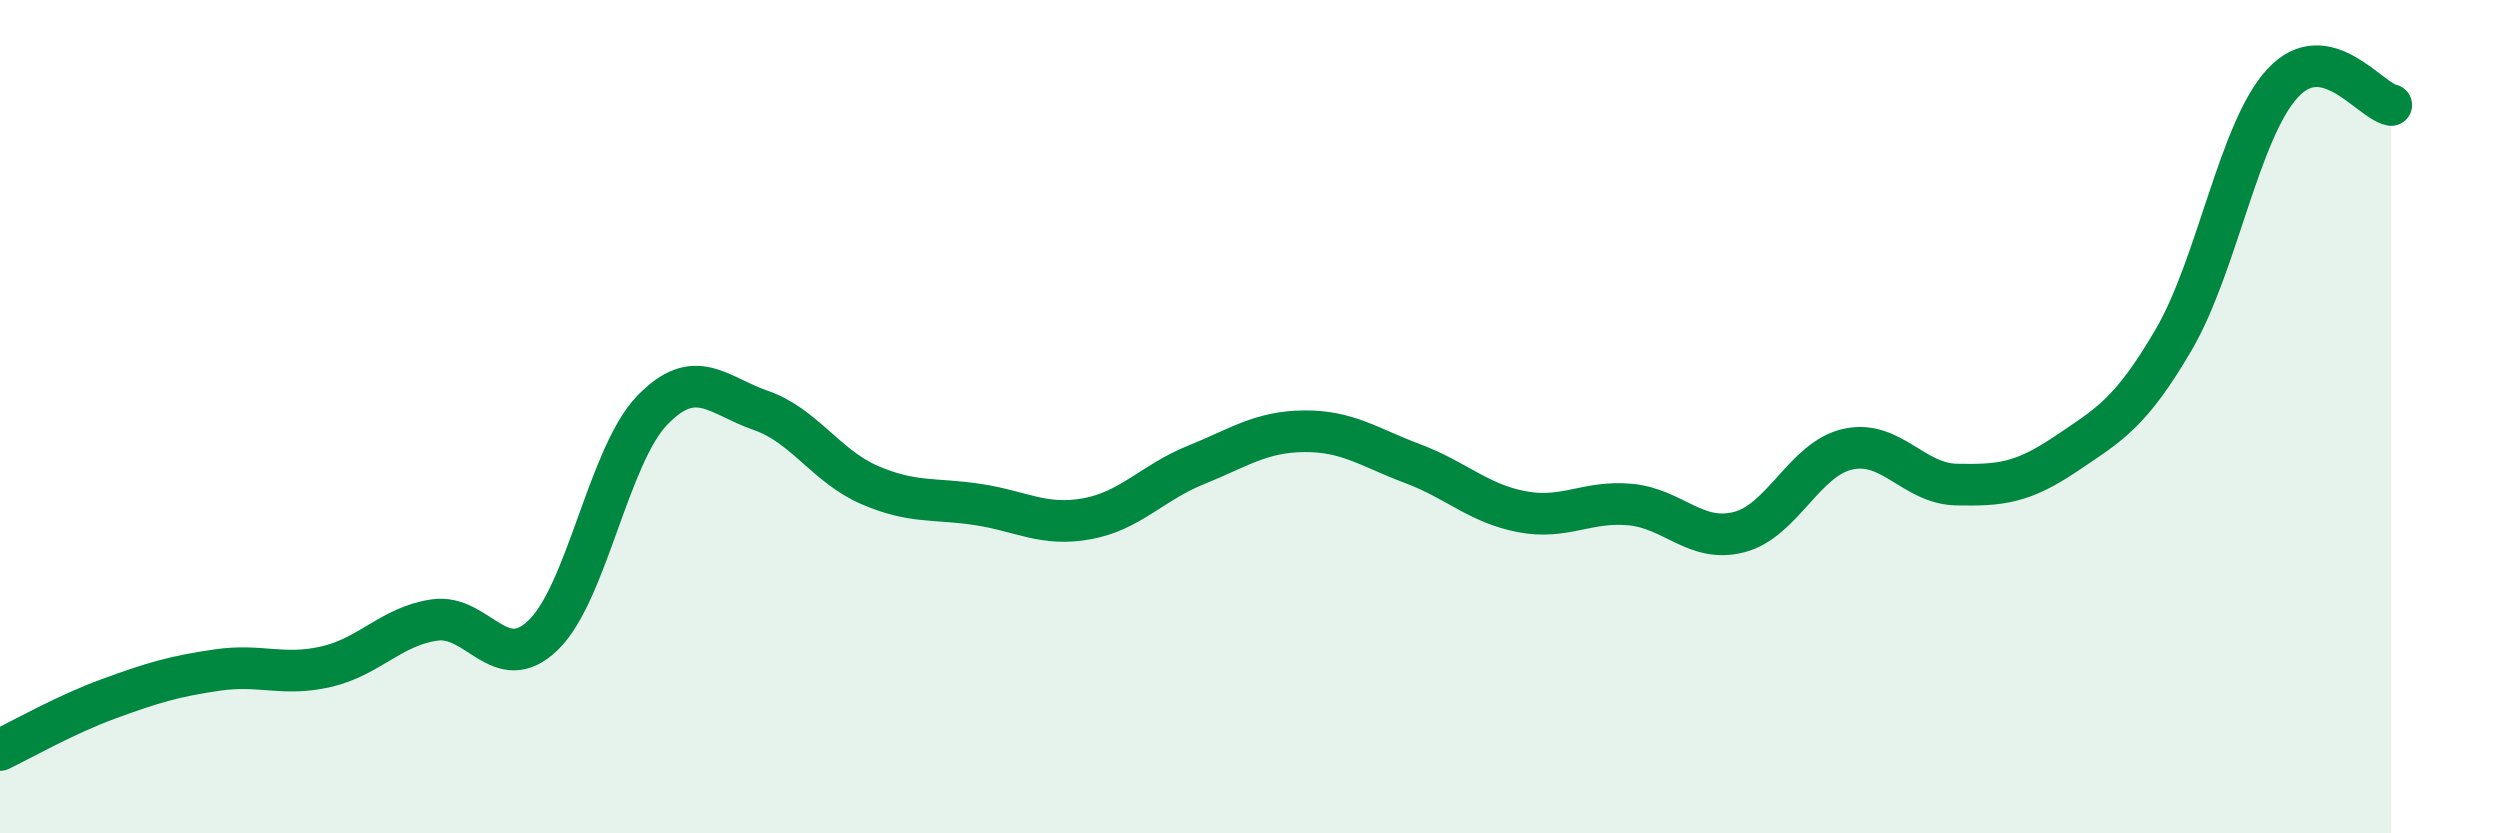 
    <svg width="60" height="20" viewBox="0 0 60 20" xmlns="http://www.w3.org/2000/svg">
      <path
        d="M 0,18 C 0.52,17.75 1.57,17.15 2.61,16.77 C 3.65,16.39 4.18,16.23 5.22,16.08 C 6.26,15.93 6.79,16.24 7.83,16 C 8.87,15.76 9.39,15.03 10.43,14.88 C 11.47,14.73 12,16.25 13.04,15.24 C 14.08,14.23 14.61,10.93 15.65,9.85 C 16.69,8.77 17.22,9.49 18.26,9.85 C 19.3,10.21 19.83,11.19 20.87,11.64 C 21.91,12.09 22.44,11.95 23.48,12.11 C 24.52,12.27 25.05,12.64 26.09,12.45 C 27.13,12.26 27.66,11.58 28.7,11.16 C 29.74,10.74 30.26,10.36 31.3,10.35 C 32.34,10.34 32.87,10.74 33.91,11.13 C 34.95,11.52 35.48,12.08 36.52,12.28 C 37.56,12.48 38.09,12.01 39.13,12.11 C 40.17,12.21 40.7,13.04 41.74,12.77 C 42.78,12.5 43.31,11.01 44.35,10.78 C 45.39,10.55 45.92,11.61 46.96,11.63 C 48,11.65 48.53,11.6 49.57,10.9 C 50.61,10.2 51.13,9.93 52.17,8.15 C 53.21,6.37 53.74,3.13 54.78,2 C 55.82,0.87 56.87,2.42 57.39,2.52L57.39 20L0 20Z"
        fill="#008740"
        opacity="0.1"
        stroke-linecap="round"
        stroke-linejoin="round"
      />
      <path
        d="M 0,18 C 0.52,17.75 1.57,17.15 2.61,16.77 C 3.65,16.39 4.18,16.23 5.22,16.08 C 6.26,15.93 6.79,16.24 7.83,16 C 8.87,15.76 9.39,15.03 10.43,14.88 C 11.47,14.73 12,16.25 13.04,15.24 C 14.08,14.23 14.61,10.93 15.65,9.85 C 16.69,8.77 17.22,9.49 18.26,9.85 C 19.3,10.21 19.83,11.19 20.87,11.64 C 21.91,12.09 22.44,11.95 23.48,12.11 C 24.52,12.27 25.05,12.64 26.09,12.45 C 27.13,12.26 27.66,11.58 28.7,11.16 C 29.74,10.74 30.26,10.36 31.3,10.35 C 32.34,10.34 32.87,10.74 33.91,11.13 C 34.95,11.52 35.48,12.08 36.52,12.28 C 37.56,12.48 38.09,12.01 39.13,12.11 C 40.17,12.21 40.7,13.04 41.74,12.77 C 42.78,12.5 43.31,11.01 44.35,10.78 C 45.39,10.55 45.92,11.61 46.96,11.63 C 48,11.65 48.53,11.6 49.57,10.9 C 50.61,10.2 51.13,9.93 52.17,8.15 C 53.21,6.37 53.74,3.13 54.78,2 C 55.82,0.87 56.87,2.42 57.39,2.52"
        stroke="#008740"
        stroke-width="1"
        fill="none"
        stroke-linecap="round"
        stroke-linejoin="round"
      />
    </svg>
  